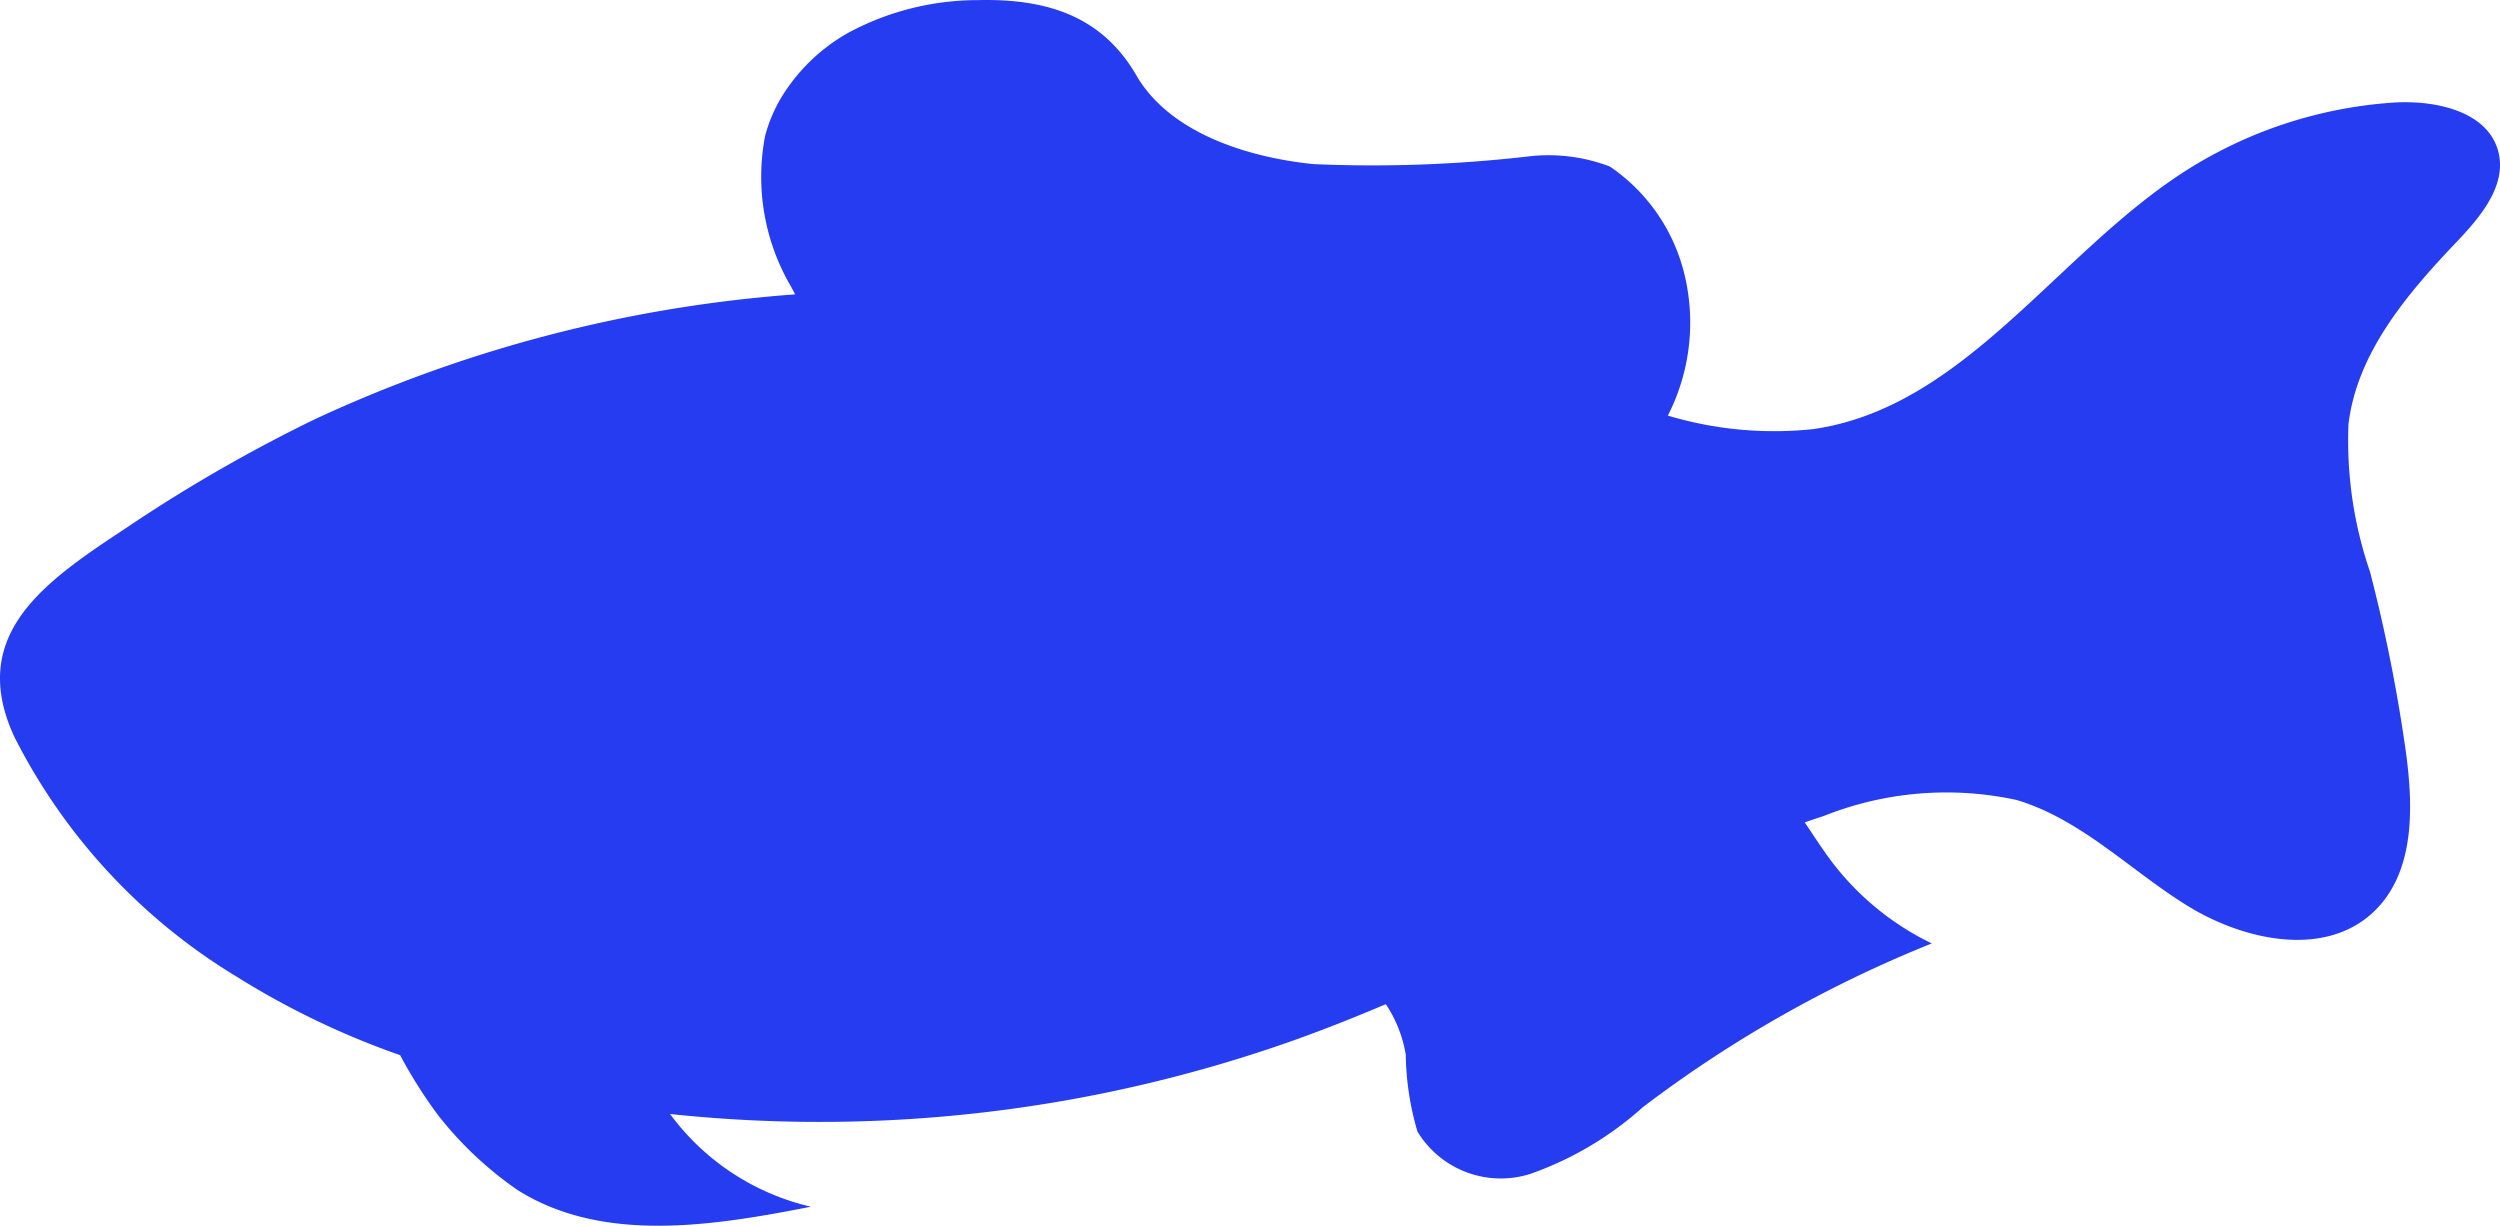 <?xml version="1.0" encoding="UTF-8"?> <svg xmlns="http://www.w3.org/2000/svg" viewBox="0 0 72.358 35.476"> <defs> <style>.cls-1{fill:#253cf1;}</style> </defs> <title>Ресурс 1</title> <g id="Слой_2" data-name="Слой 2"> <g id="Layer"> <path class="cls-1" d="M71.109,6.995c.686-.72,1.441-1.62,1.205-2.586-.291-1.189-1.826-1.52-3.047-1.439a12.786,12.786,0,0,0-6.11,2.04C59.478,7.41,56.828,11.794,52.481,12.42a10.737,10.737,0,0,1-4.208-.391,5.919,5.919,0,0,0,.454-4.191,5.262,5.262,0,0,0-2.134-3.019,4.989,4.989,0,0,0-2.396-.287,39.315,39.315,0,0,1-6.182.218c-1.844-.187-4.144-.873-5.126-2.57C31.899.472,30.31-.043,28.313.003a7.925,7.925,0,0,0-3.771.951,5.329,5.329,0,0,0-1.93,1.87,4.31,4.31,0,0,0-.468,1.113,6.276,6.276,0,0,0,.758,4.37c.036.069.074.141.111.213a39.831,39.831,0,0,0-13.904,3.616,44.925,44.925,0,0,0-5.416,3.117C1.387,16.78-.985,18.322.422,21.34A17.157,17.157,0,0,0,6.84,28.262,23.594,23.594,0,0,0,11.582,30.54a13.497,13.497,0,0,0,1.105,1.747,10.511,10.511,0,0,0,2.288,2.153c2.459,1.554,5.638,1.048,8.493.486a7.042,7.042,0,0,1-4.075-2.683,41.063,41.063,0,0,0,18.163-2.172c.862-.31,1.711-.65,2.554-1.007a3.717,3.717,0,0,1,.577,1.459,8.312,8.312,0,0,0,.338,2.226,2.82,2.82,0,0,0,3.283,1.222A9.7,9.7,0,0,0,47.556,32.04,35.91,35.91,0,0,1,55.911,27.306a8.001,8.001,0,0,1-2.977-2.478c-.236-.323-.464-.677-.699-1.026.18-.061.359-.124.54-.181a9.596,9.596,0,0,1,5.588-.468c1.86.552,3.278,2.023,4.925,3.048s3.984,1.528,5.4.202c1.224-1.145,1.169-3.077.932-4.736a46.519,46.519,0,0,0-1.024-5.116,11.686,11.686,0,0,1-.623-4.28C68.224,10.203,69.673,8.503,71.109,6.995Z"></path> </g> </g> </svg> 